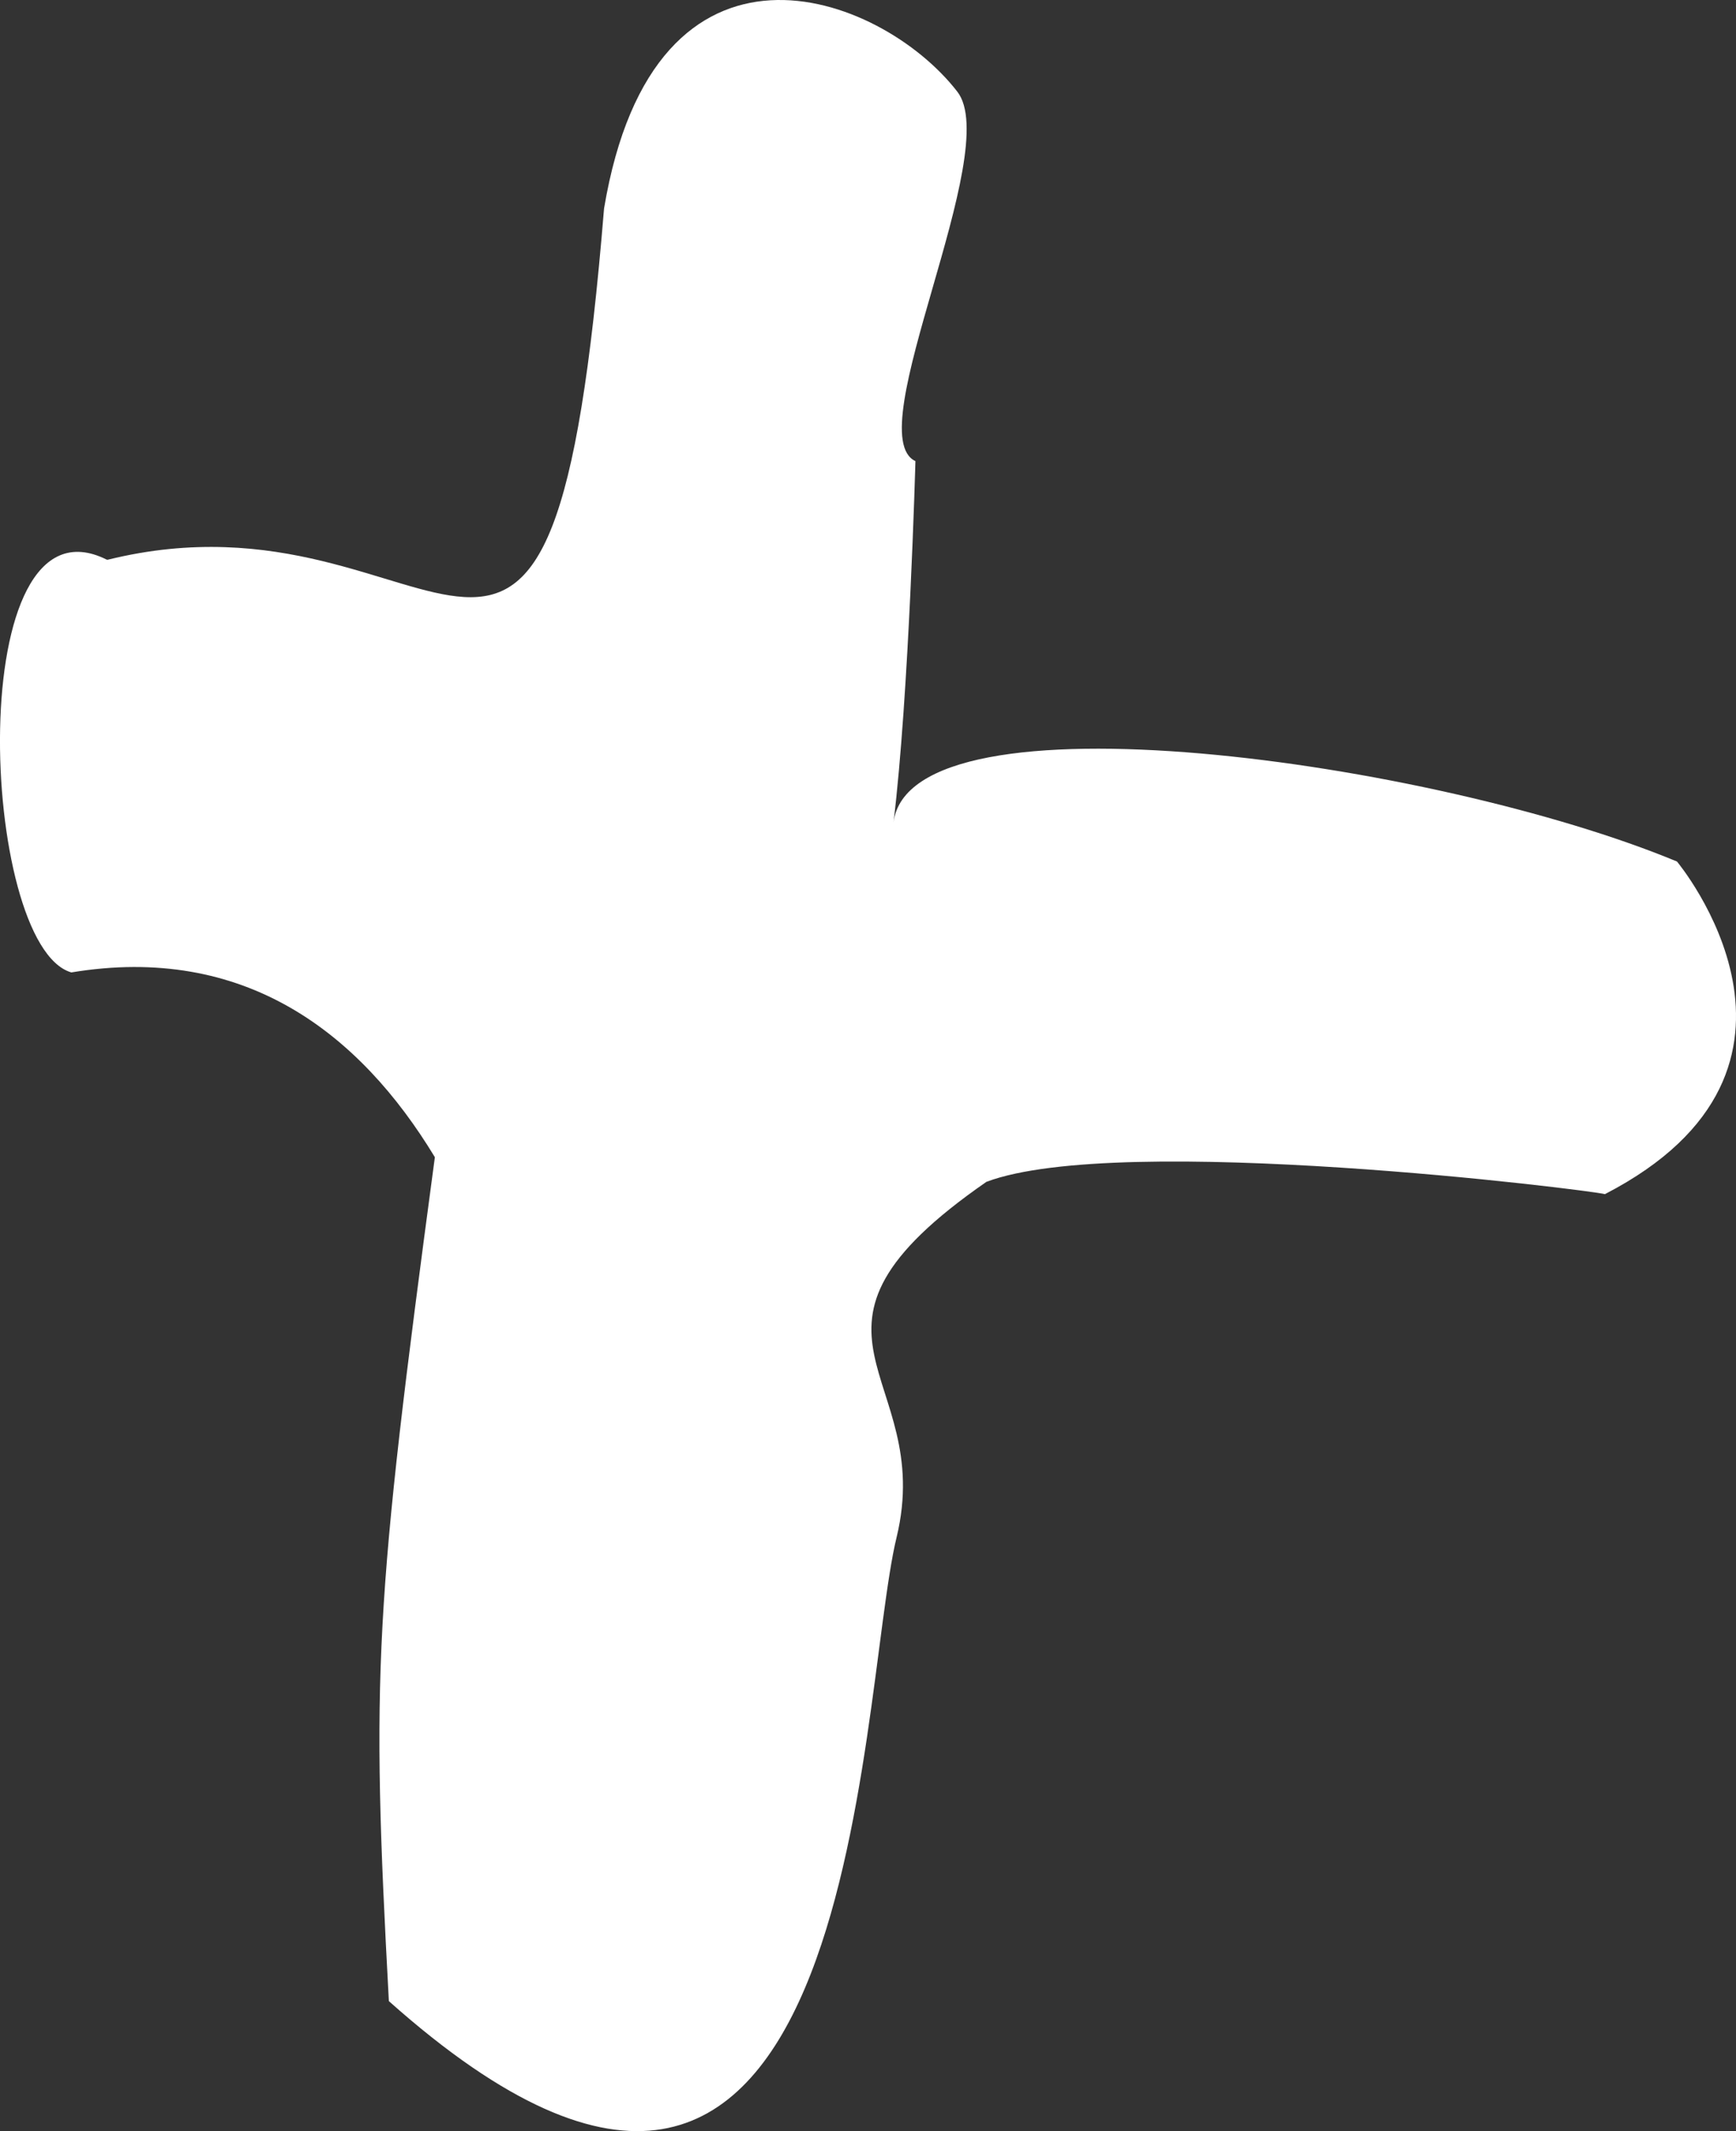 <?xml version="1.0" encoding="UTF-8"?> <svg xmlns="http://www.w3.org/2000/svg" width="22" height="27" viewBox="0 0 22 27" fill="none"><rect x="0" y="0" width="22" height="27" fill="#333333" stroke="none"/><path id="03" d="M1.367 7.091C5.696 6.024 6.98 10.902 7.655 2.642C8.291 -1.156 11.151 -0.102 12.13 1.159C12.726 1.914 10.873 5.504 11.601 5.842C11.601 5.842 11.521 8.808 11.323 10.421C11.535 8.704 18.181 9.64 21.252 10.915C21.252 10.915 23.437 13.529 20.339 15.129C20.153 15.077 14.196 14.336 12.501 14.973C9.721 16.898 11.866 17.392 11.363 19.474C10.859 21.542 10.912 30.686 4.928 25.353C4.703 21.191 4.743 20.384 5.511 14.661C4.558 13.087 3.101 11.956 0.904 12.32C-0.262 11.982 -0.487 6.167 1.354 7.091H1.367Z" fill="white"></path></svg> 